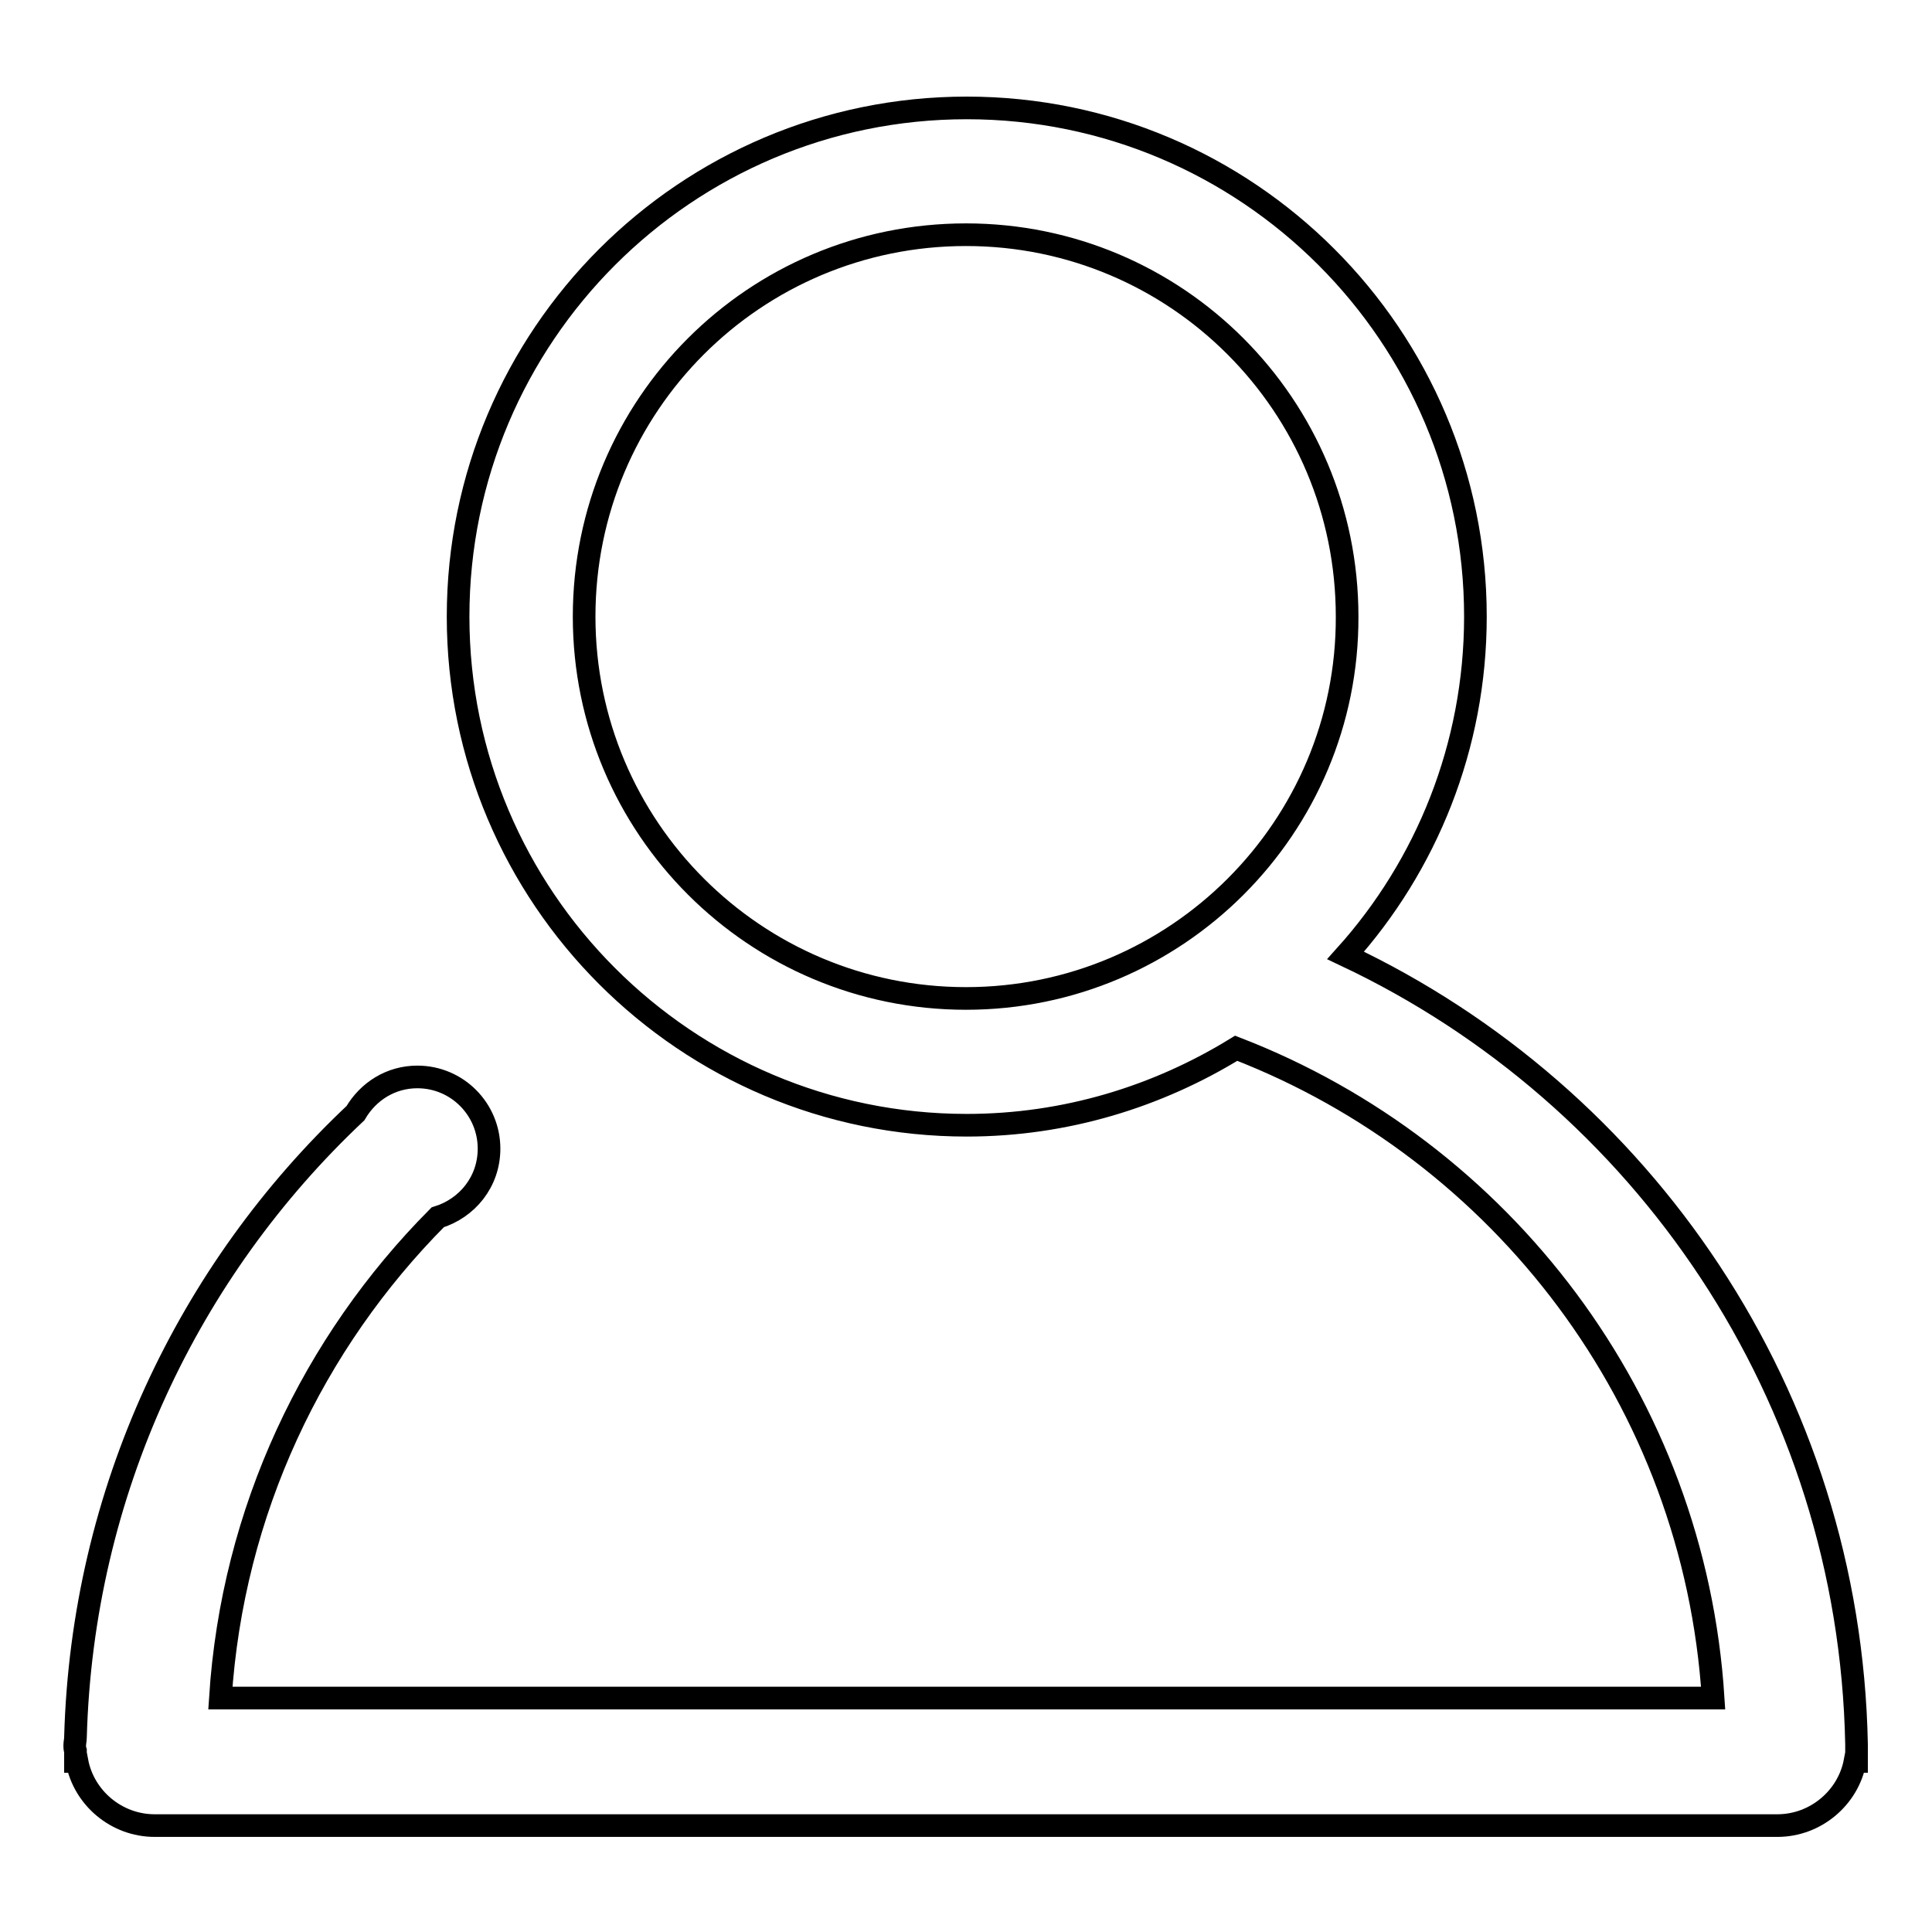 <?xml version="1.0" encoding="utf-8"?>
<!-- Svg Vector Icons : http://www.onlinewebfonts.com/icon -->
<!DOCTYPE svg PUBLIC "-//W3C//DTD SVG 1.1//EN" "http://www.w3.org/Graphics/SVG/1.1/DTD/svg11.dtd">
<svg version="1.1" xmlns="http://www.w3.org/2000/svg" xmlns:xlink="http://www.w3.org/1999/xlink" x="0px" y="0px" viewBox="0 0 256 256" enable-background="new 0 0 256 256" xml:space="preserve">
<g><g><path stroke-width="3" fill-opacity="0" stroke="#000000"  d="M246,231.4c0,0,0-0.1,0-0.1c0-0.1,0-0.2,0-0.2c-0.9-46.2-28.3-85.9-67.7-104.5c10.7-11.9,17.2-27.7,17.2-44.9c0-37.2-30.2-67.4-67.4-67.4c-37.2,0-67.4,30.2-67.4,67.4s30.2,67.4,67.4,67.4c13.1,0,25.3-3.8,35.7-10.2c35.2,13.6,60.7,46.7,63.2,86.1H29.2c1.6-24.8,12.3-47.1,28.8-63.7c3.9-1.2,6.8-4.7,6.8-9.1c0-5.2-4.2-9.5-9.5-9.5c-3.5,0-6.5,1.9-8.2,4.8c-22.1,20.8-36.2,50.1-37.1,82.7c0,0.4-0.1,0.7-0.1,1.1c0,0.2,0,0.4,0.1,0.7c0,0.5,0,0.9,0,1.4h0.2c0.9,4.8,5.2,8.5,10.3,8.5c0.1,0,0.2,0,0.4,0h214.2c0.1,0,0.2,0,0.4,0c5.1,0,9.4-3.7,10.3-8.5h0.2C246,232.7,246,232.1,246,231.4L246,231.4z M128,132.3c-27.9,0-50.6-22.6-50.6-50.6s22.6-50.6,50.6-50.6c27.9,0,50.5,22.6,50.5,50.6C178.6,109.6,155.9,132.3,128,132.3L128,132.3z"/></g></g>
</svg>